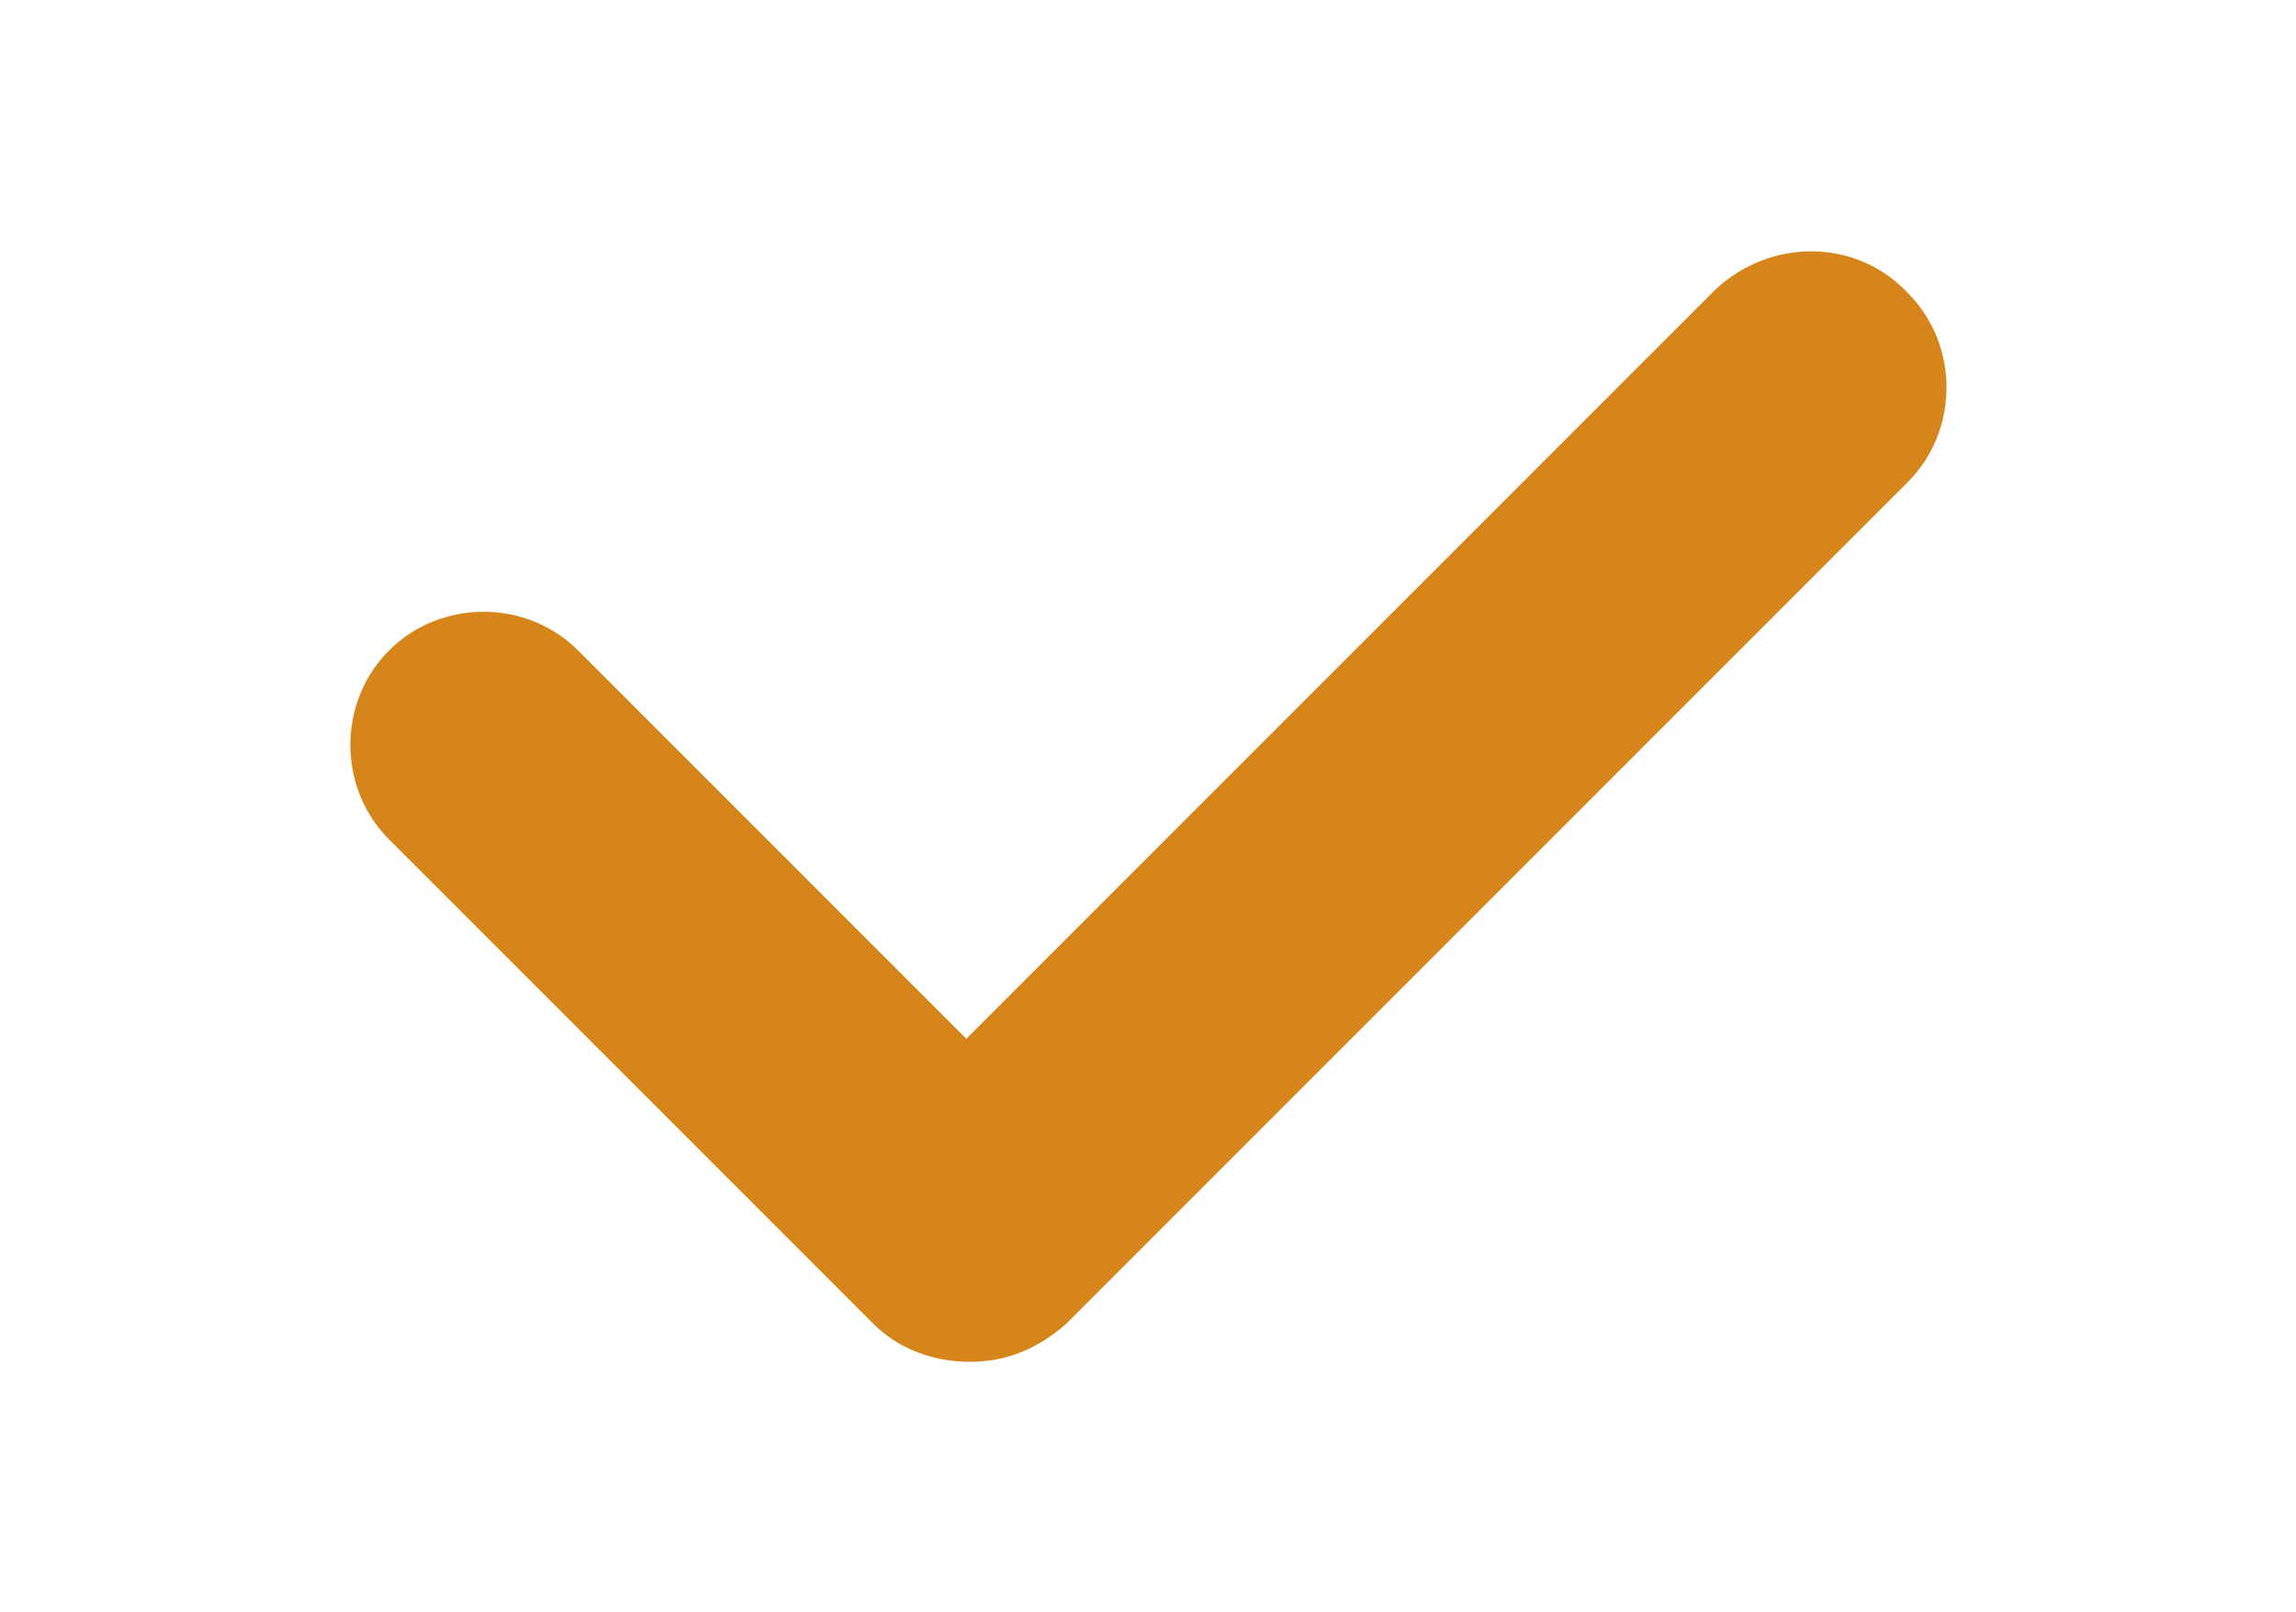<?xml version="1.0" encoding="UTF-8" standalone="no"?>
<svg
   xmlns:dc="http://purl.org/dc/elements/1.1/"
   xmlns:cc="http://creativecommons.org/ns#"
   xmlns:rdf="http://www.w3.org/1999/02/22-rdf-syntax-ns#"
   xmlns:svg="http://www.w3.org/2000/svg"
   xmlns="http://www.w3.org/2000/svg"
   height="66.055"
   width="94.08"
   xml:space="preserve"
   style="fill:#d6851b"
   viewBox="0 0 94.08 66.055"
   y="0px"
   x="0px"
   id="Capa_1"
   version="1.1"><defs
   id="defs9" />
<g
   transform="matrix(1.408,0,0,1.408,-23.342,-39.528)"
   id="g4">
	<path
   id="path2"
   d="M 66.5,36.5 44.7,58.3 33.4,47 c -1.5,-1.5 -4,-1.5 -5.5,0 -1.5,1.5 -1.5,4 0,5.5 L 42,66.6 c 0.7,0.7 1.7,1.1 2.8,1.1 1.1,0 2,-0.4 2.8,-1.1 L 72.1,42.1 c 1.5,-1.5 1.5,-4 0,-5.5 -1.5,-1.6 -4,-1.6 -5.6,-0.1 z" />
</g>
</svg>